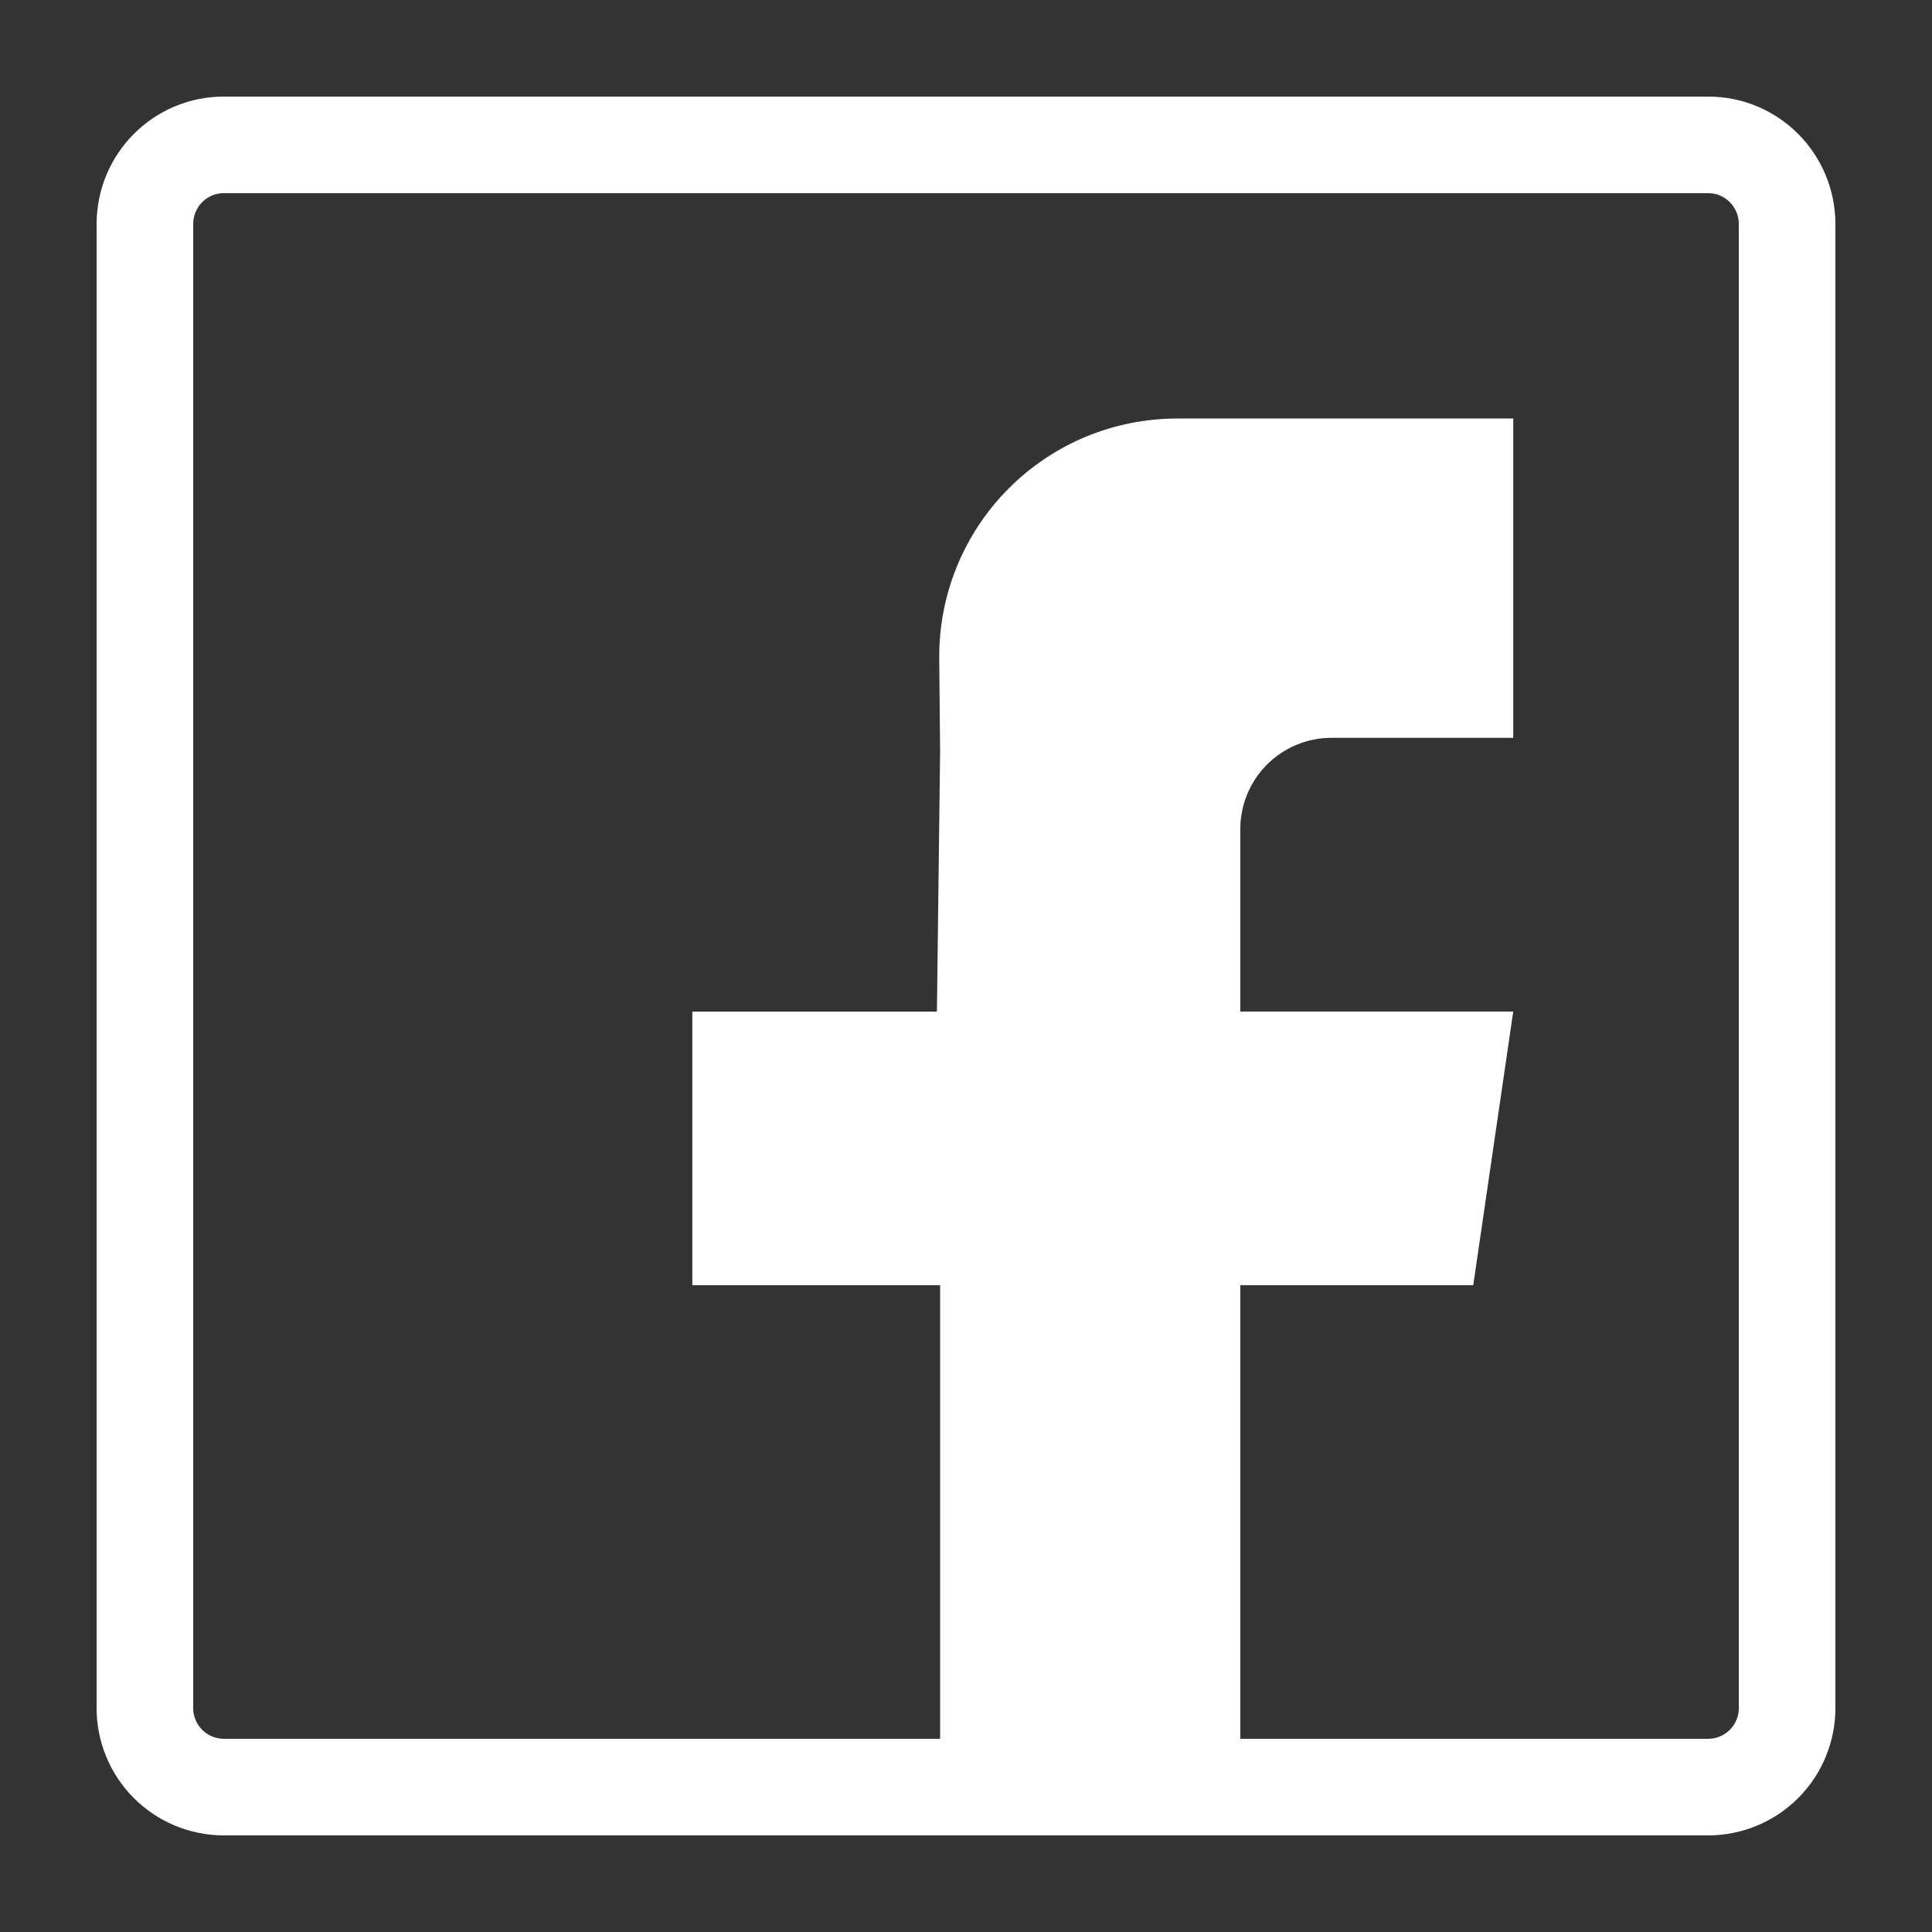 <svg width="40" height="40" viewBox="0 0 40 40" fill="none" xmlns="http://www.w3.org/2000/svg">
<rect x="0" y="0" width="40" height="40" fill="#333333" stroke="none"/>
<path fill-rule="evenodd" clip-rule="evenodd" d="M4.631 37C4.416 36.999 4.204 36.956 4.006 36.874C3.807 36.791 3.627 36.67 3.476 36.518C3.324 36.365 3.204 36.185 3.123 35.986C3.041 35.787 2.999 35.574 3 35.359V4.641C3 3.734 3.73 3 4.631 3H35.37C36.27 3 37 3.734 37 4.641V35.359C37.001 35.574 36.959 35.787 36.877 35.986C36.796 36.185 36.676 36.365 36.524 36.518C36.373 36.67 36.193 36.791 35.994 36.874C35.796 36.956 35.584 36.999 35.369 37H4.631Z" stroke="white" stroke-width="2" stroke-linecap="round" stroke-linejoin="round"/>
<path fill-rule="evenodd" clip-rule="evenodd" d="M31.33 15.276H27.567C27.066 15.276 26.586 15.475 26.232 15.829C25.878 16.183 25.679 16.664 25.679 17.165V20.943H31.33L30.502 26.609H25.679V37H19.464V26.609H14.334V20.944H19.398L19.464 15.567L19.446 13.639C19.44 12.988 19.562 12.343 19.807 11.739C20.052 11.136 20.414 10.587 20.872 10.125C21.33 9.662 21.875 9.295 22.476 9.044C23.077 8.794 23.722 8.665 24.373 8.665H31.33V15.276Z" fill="white"/>
</svg>
